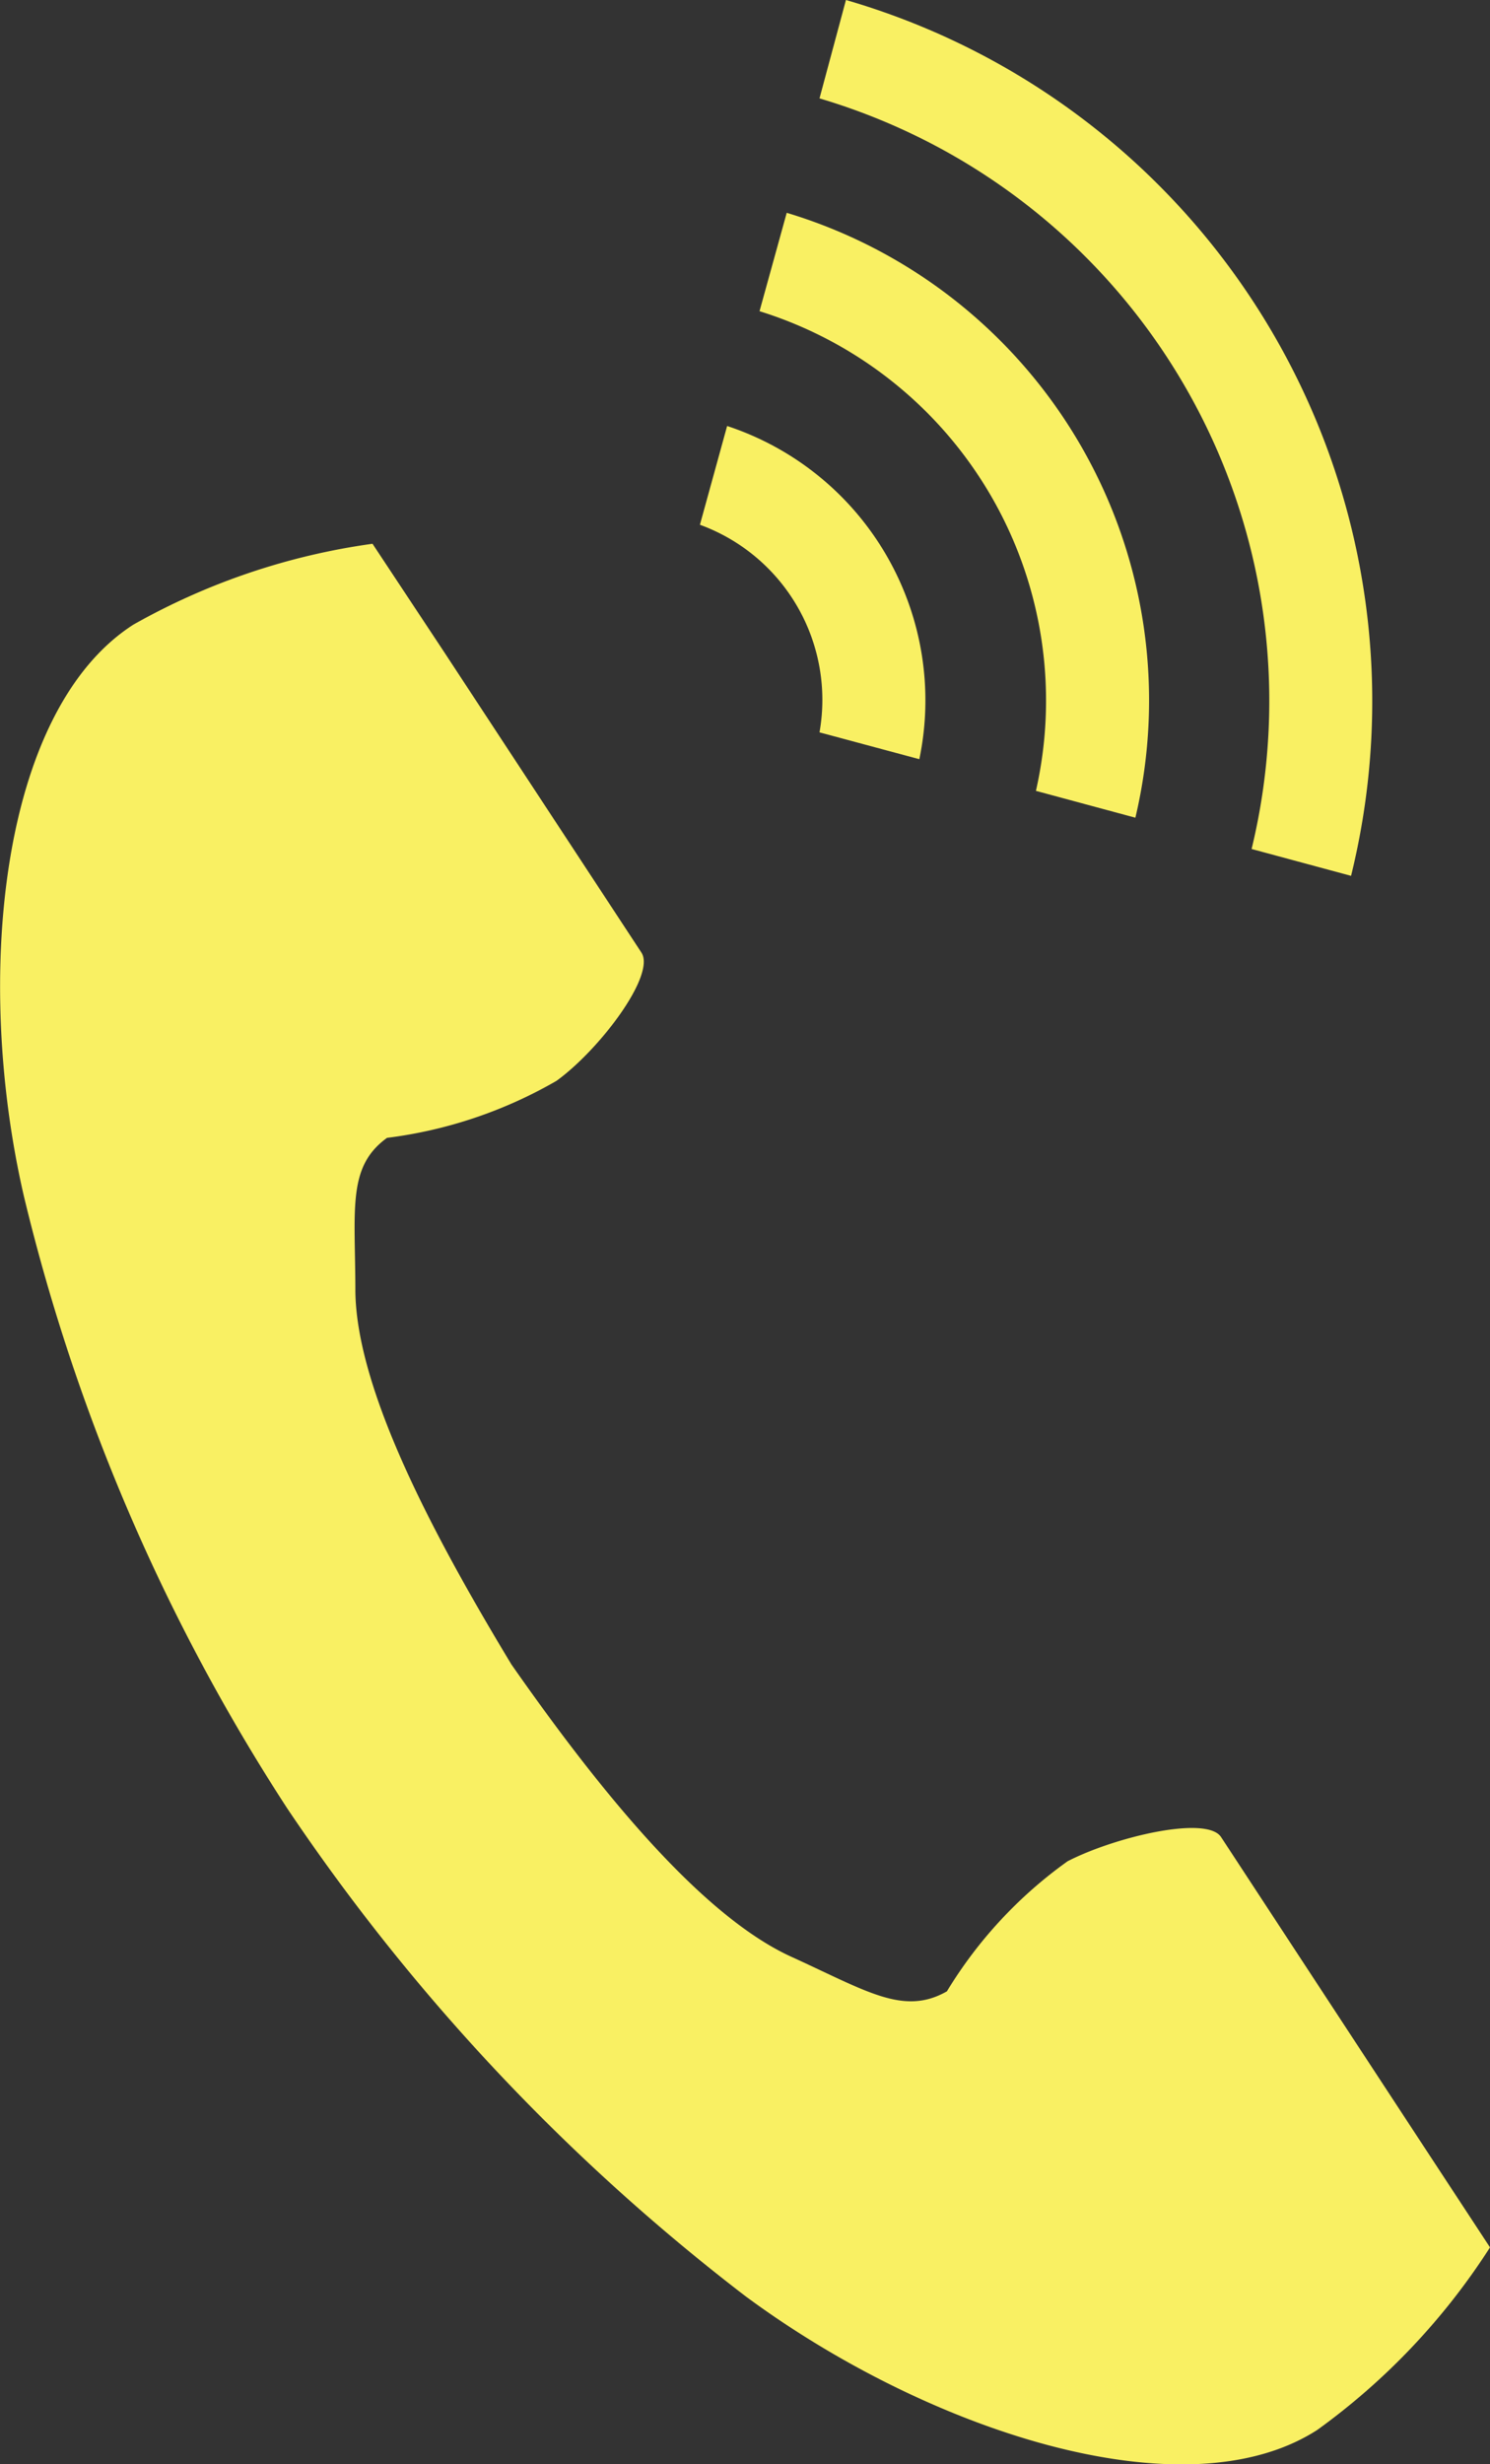 <svg xmlns="http://www.w3.org/2000/svg" width="40" height="66.12" viewBox="0 0 40 66.12"><rect x="0" y="0" width="40" height="66.12" fill="#333333" stroke="none"/><defs><style>.cls-1{fill:#f9f063;}</style></defs><g id="レイヤー_2" data-name="レイヤー 2"><g id="_2" data-name="2"><path class="cls-1" d="M3.58,16.76C0,19.06-.71,26.24.64,32.09A52.63,52.63,0,0,0,7.71,48.52,55.43,55.43,0,0,0,20,61.6c4.86,3.6,11.78,5.9,15.36,3.6A18,18,0,0,0,40,60.3l-1.93-2.94-5.29-8.07c-.39-.59-2.86,0-4.12.65a11.82,11.82,0,0,0-3.24,3.49c-1.16.66-2.14,0-4.16-.92-2.5-1.13-5.3-4.66-7.53-7.85-2-3.31-4.15-7.28-4.19-10,0-2.21-.23-3.35.85-4.13A12.08,12.08,0,0,0,14.94,29c1.16-.84,2.67-2.84,2.28-3.44l-5.3-8.07L10,14.59A18.08,18.08,0,0,0,3.58,16.76Z"/><path class="cls-1" d="M33.6,22.78A16.86,16.86,0,0,0,22,2.64L22.71,0A19.59,19.59,0,0,1,36.27,23.5Z"/><path class="cls-1" d="M27.81,21.22A10.94,10.94,0,0,0,20.39,8.35l.73-2.64a13.66,13.66,0,0,1,9.36,16.23Z"/><path class="cls-1" d="M22,19.65a5,5,0,0,0-3.21-5.57l.73-2.65a7.75,7.75,0,0,1,5.16,8.94Z"/></g></g></svg>